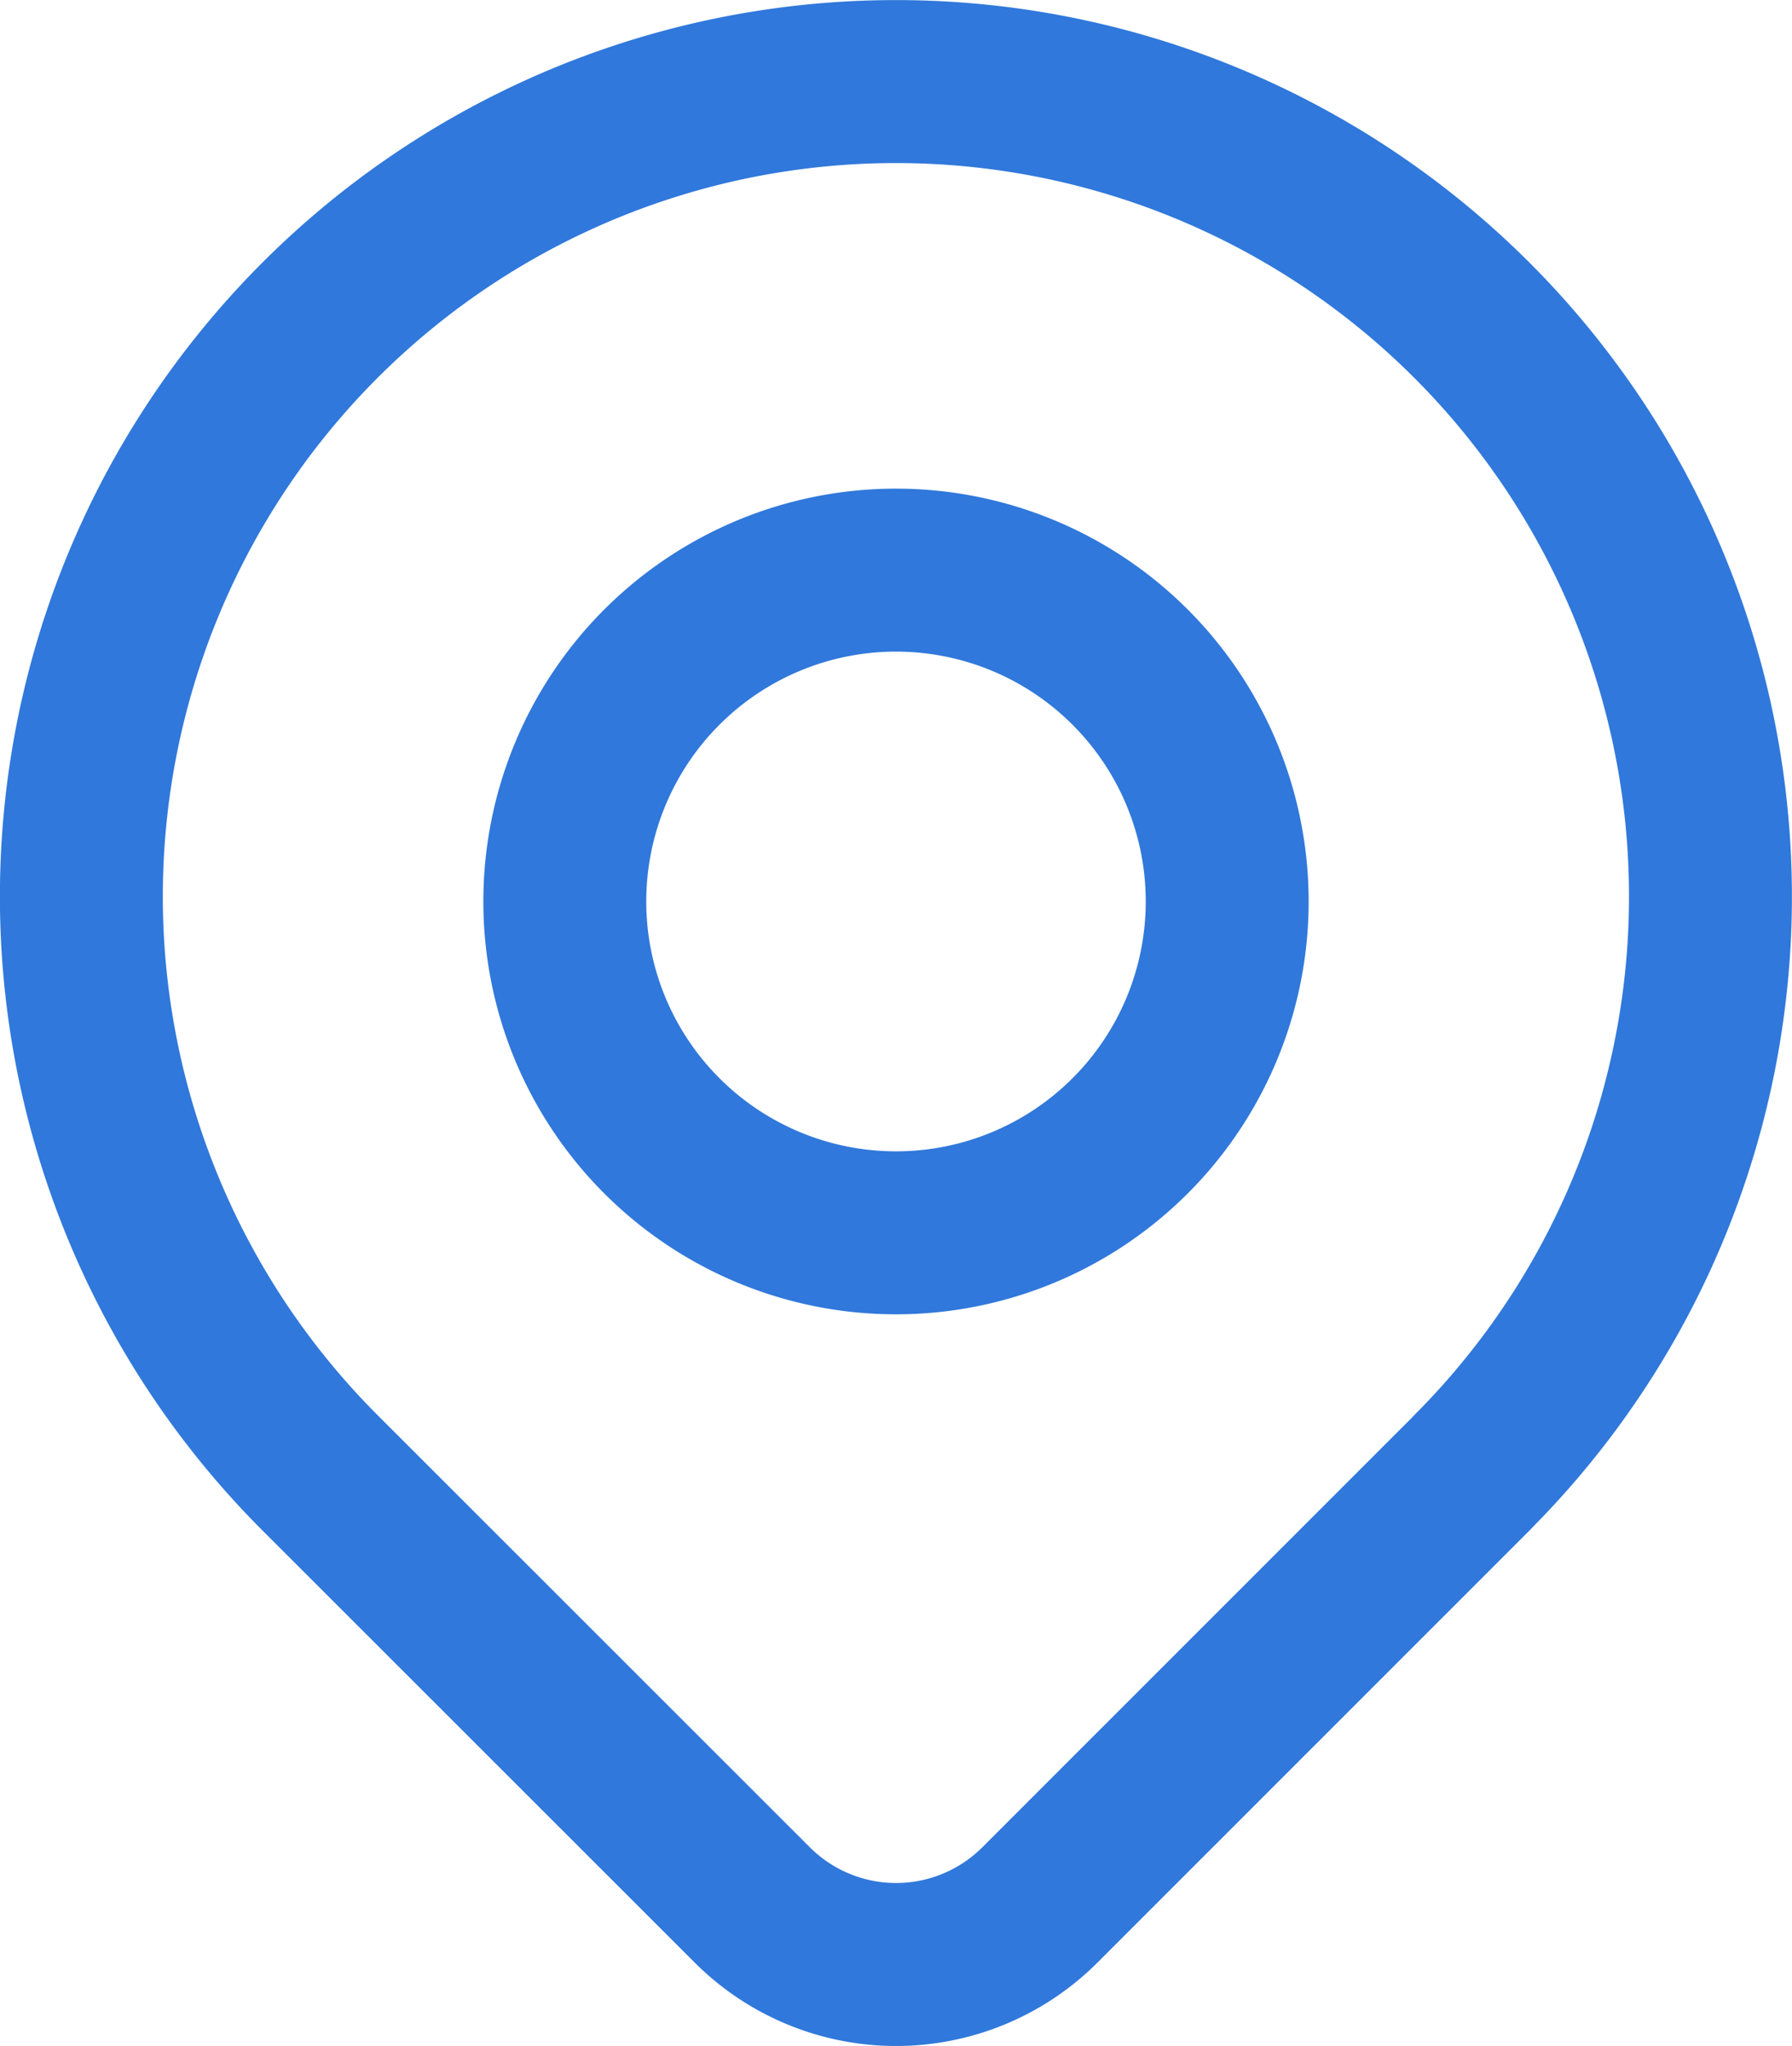 <svg xmlns="http://www.w3.org/2000/svg" width="11" height="12.553" viewBox="0 0 11 12.553">
  <g id="Group_91" data-name="Group 91" transform="translate(-3.5 -2.5)">
    <path id="Path_50" data-name="Path 50" d="M12.536,11.536,9.884,14.187a1.249,1.249,0,0,1-1.767,0L5.464,11.536a5,5,0,1,1,7.071,0Z" fill="none" stroke="#3078db" stroke-linecap="round" stroke-linejoin="round" stroke-width="1"/>
    <path id="Path_51" data-name="Path 51" d="M13.066,10.033A2.033,2.033,0,1,1,11.033,8,2.033,2.033,0,0,1,13.066,10.033Z" transform="translate(-2.033 -2.002)" fill="none" stroke="#3078db" stroke-linecap="round" stroke-linejoin="round" stroke-width="1"/>
  </g>
</svg>
